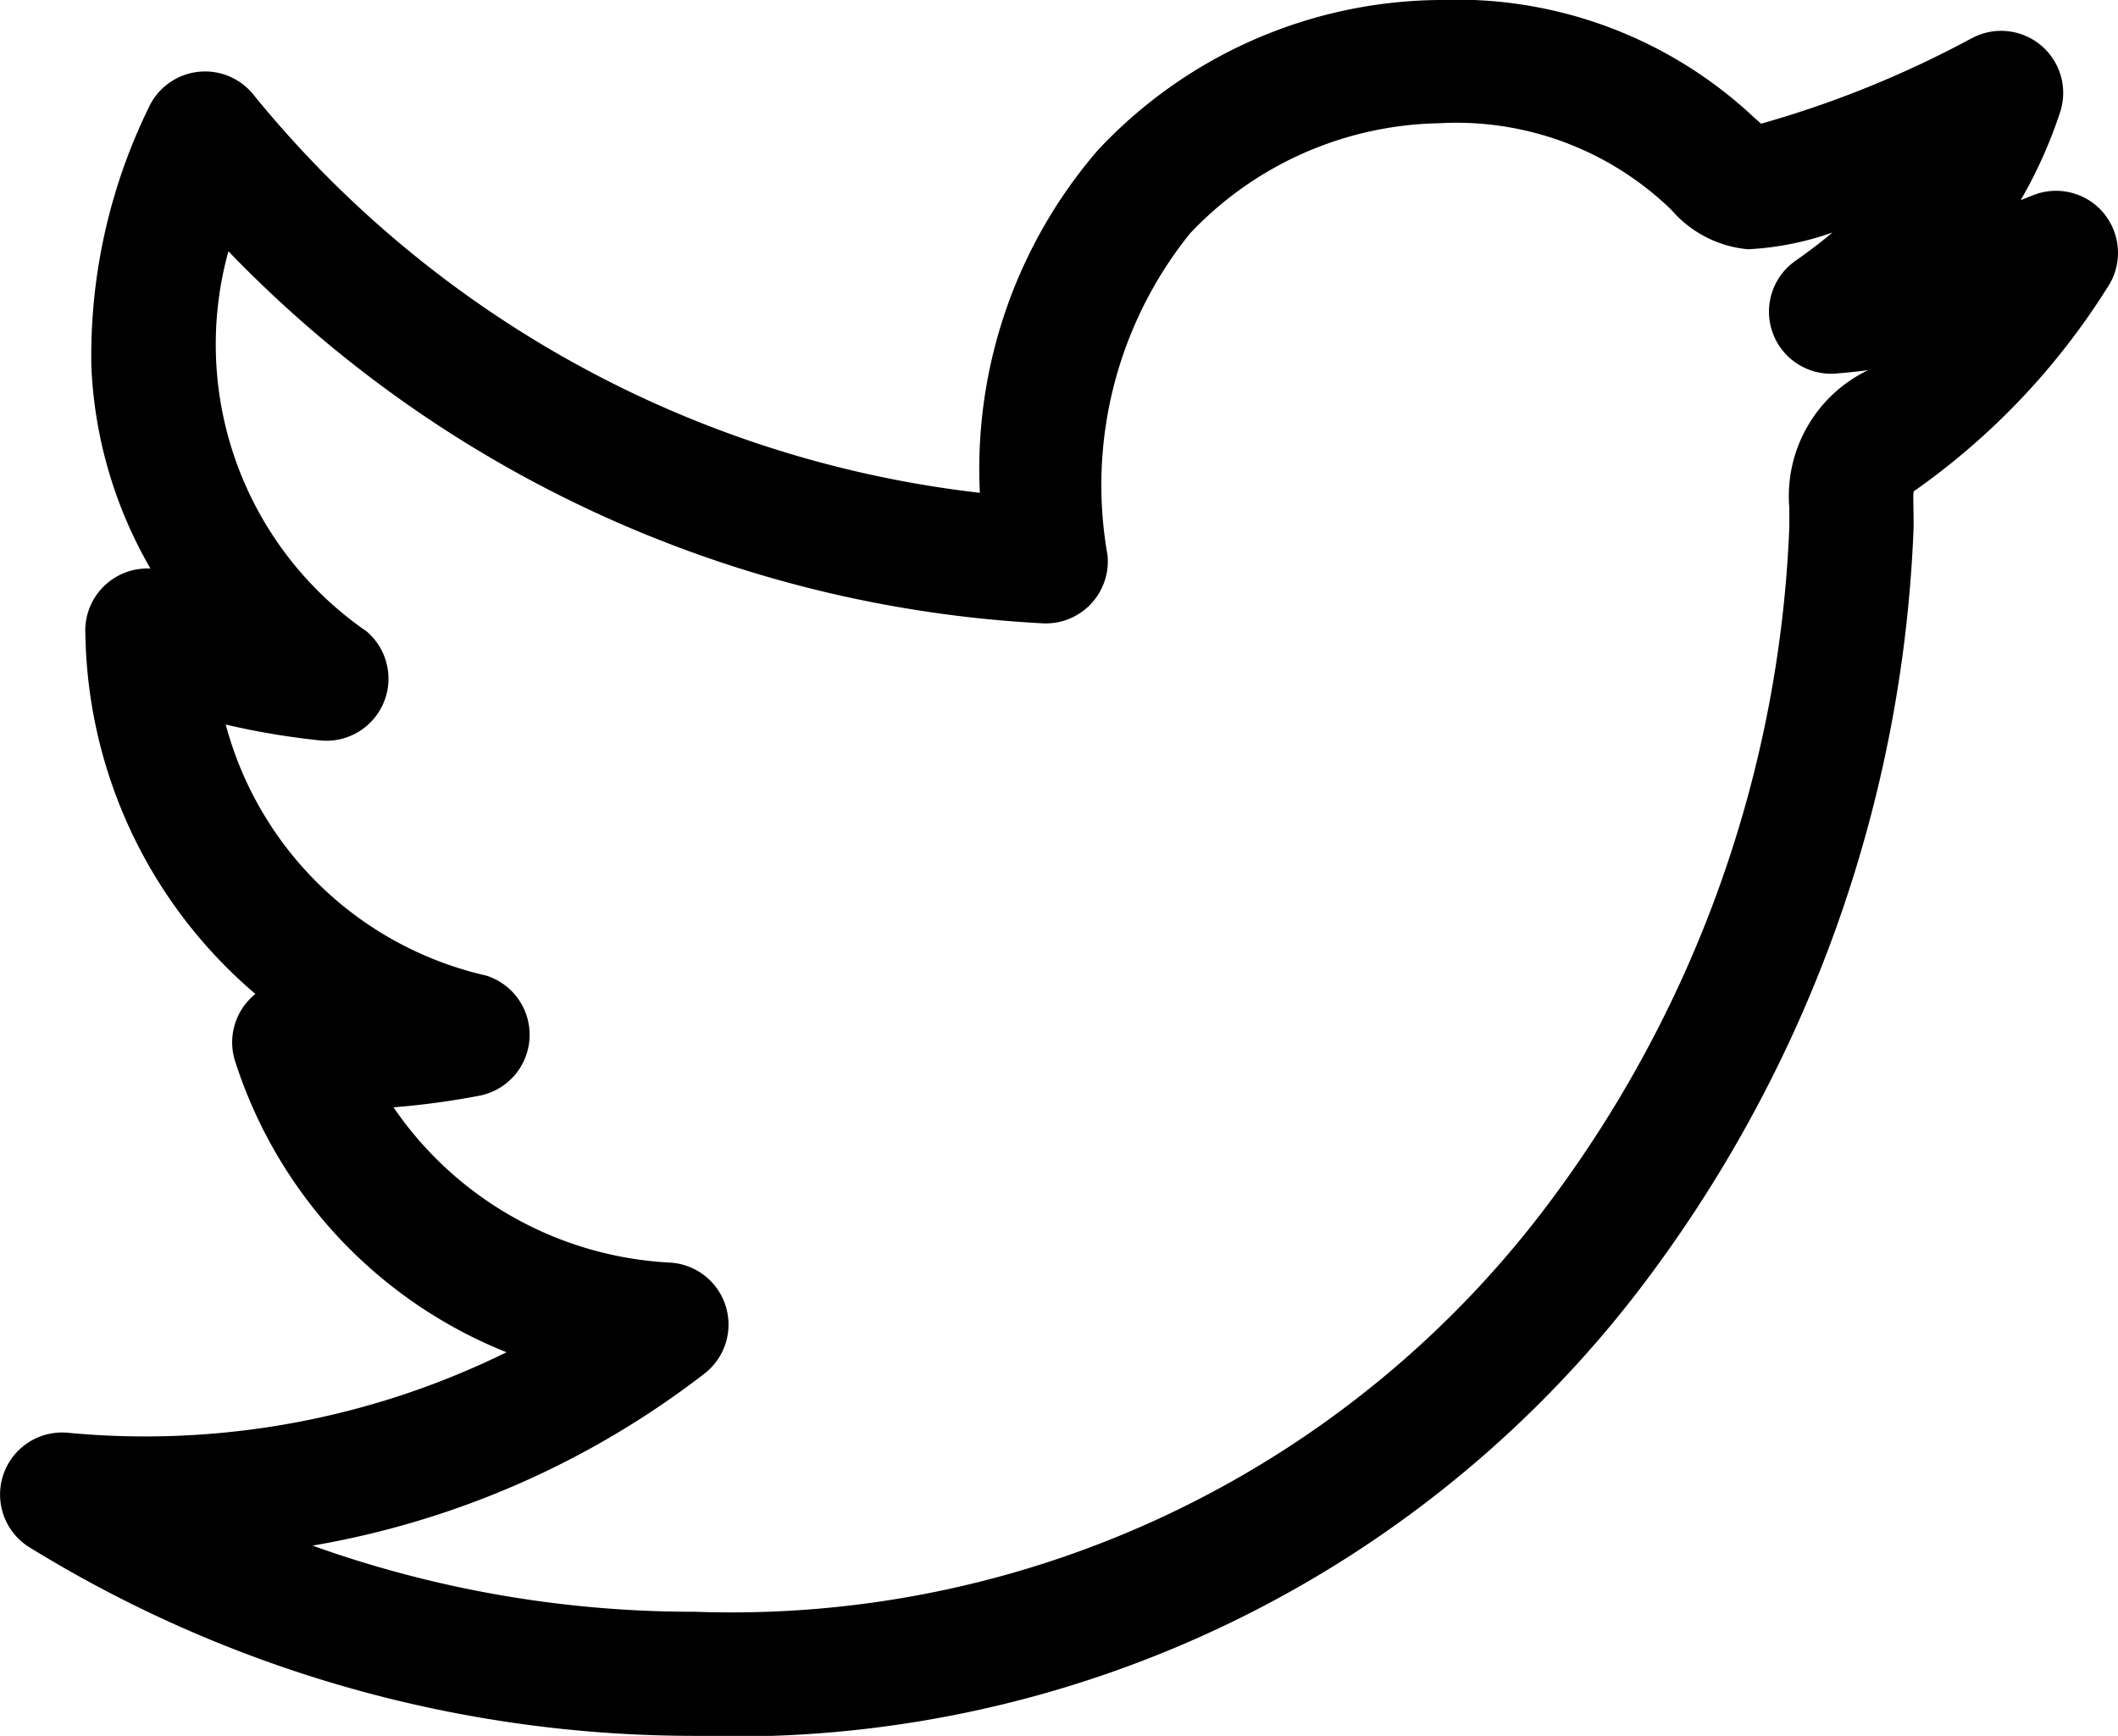 <svg xmlns="http://www.w3.org/2000/svg" width="24.404" height="20" viewBox="0 0 24.404 20">
  <path id="twitter" d="M24.246,2.465a.715.715,0,0,0-.826-.214l-.138.055a5.407,5.407,0,0,0,.453-1.01.715.715,0,0,0-.973-.877l-.051.025a11.917,11.917,0,0,1-2.42.981l-.084-.074A5.007,5.007,0,0,0,16.58,0a5.45,5.45,0,0,0-3.931,1.73,5.621,5.621,0,0,0-1.36,3.948,12.64,12.64,0,0,1-8.38-4.6.715.715,0,0,0-1.2.169,6.5,6.5,0,0,0-.657,2.982,5.068,5.068,0,0,0,.681,2.322.715.715,0,0,0-.75.761,5.554,5.554,0,0,0,1.959,4.14.715.715,0,0,0-.24.756A5.379,5.379,0,0,0,5.835,15.58a9.419,9.419,0,0,1-5.062.927.715.715,0,0,0-.429,1.324A14.608,14.608,0,0,0,8.005,20a13.147,13.147,0,0,0,11.018-5.322,15.427,15.427,0,0,0,3.025-8.607c0-.275-.008-.331,0-.409a8.165,8.165,0,0,0,2.23-2.345.715.715,0,0,0-.033-.852Zm-3.63,3.379c0,.05,0,.116,0,.227a13.9,13.9,0,0,1-2.742,7.753A11.765,11.765,0,0,1,8.005,18.57,13.015,13.015,0,0,1,3.6,17.808a10.2,10.2,0,0,0,4.515-1.981.715.715,0,0,0-.4-1.28,4.114,4.114,0,0,1-3.182-1.789,9.023,9.023,0,0,0,.975-.131A.715.715,0,0,0,5.6,11.24a4.031,4.031,0,0,1-3-2.892,8.7,8.7,0,0,0,1.071.181.715.715,0,0,0,.55-1.256A4.015,4.015,0,0,1,2.631,2.895,14.046,14.046,0,0,0,12,7.181a.715.715,0,0,0,.76-.785,4.624,4.624,0,0,1,.951-3.707A4.047,4.047,0,0,1,16.58,1.42a3.555,3.555,0,0,1,2.679,1,1.321,1.321,0,0,0,.882.452,3.446,3.446,0,0,0,.972-.193q-.2.168-.425.325a.715.715,0,0,0,.46,1.3q.185-.014.375-.039a1.611,1.611,0,0,0-.908,1.578Zm0,0" transform="translate(0.001 0)"/>
</svg>

